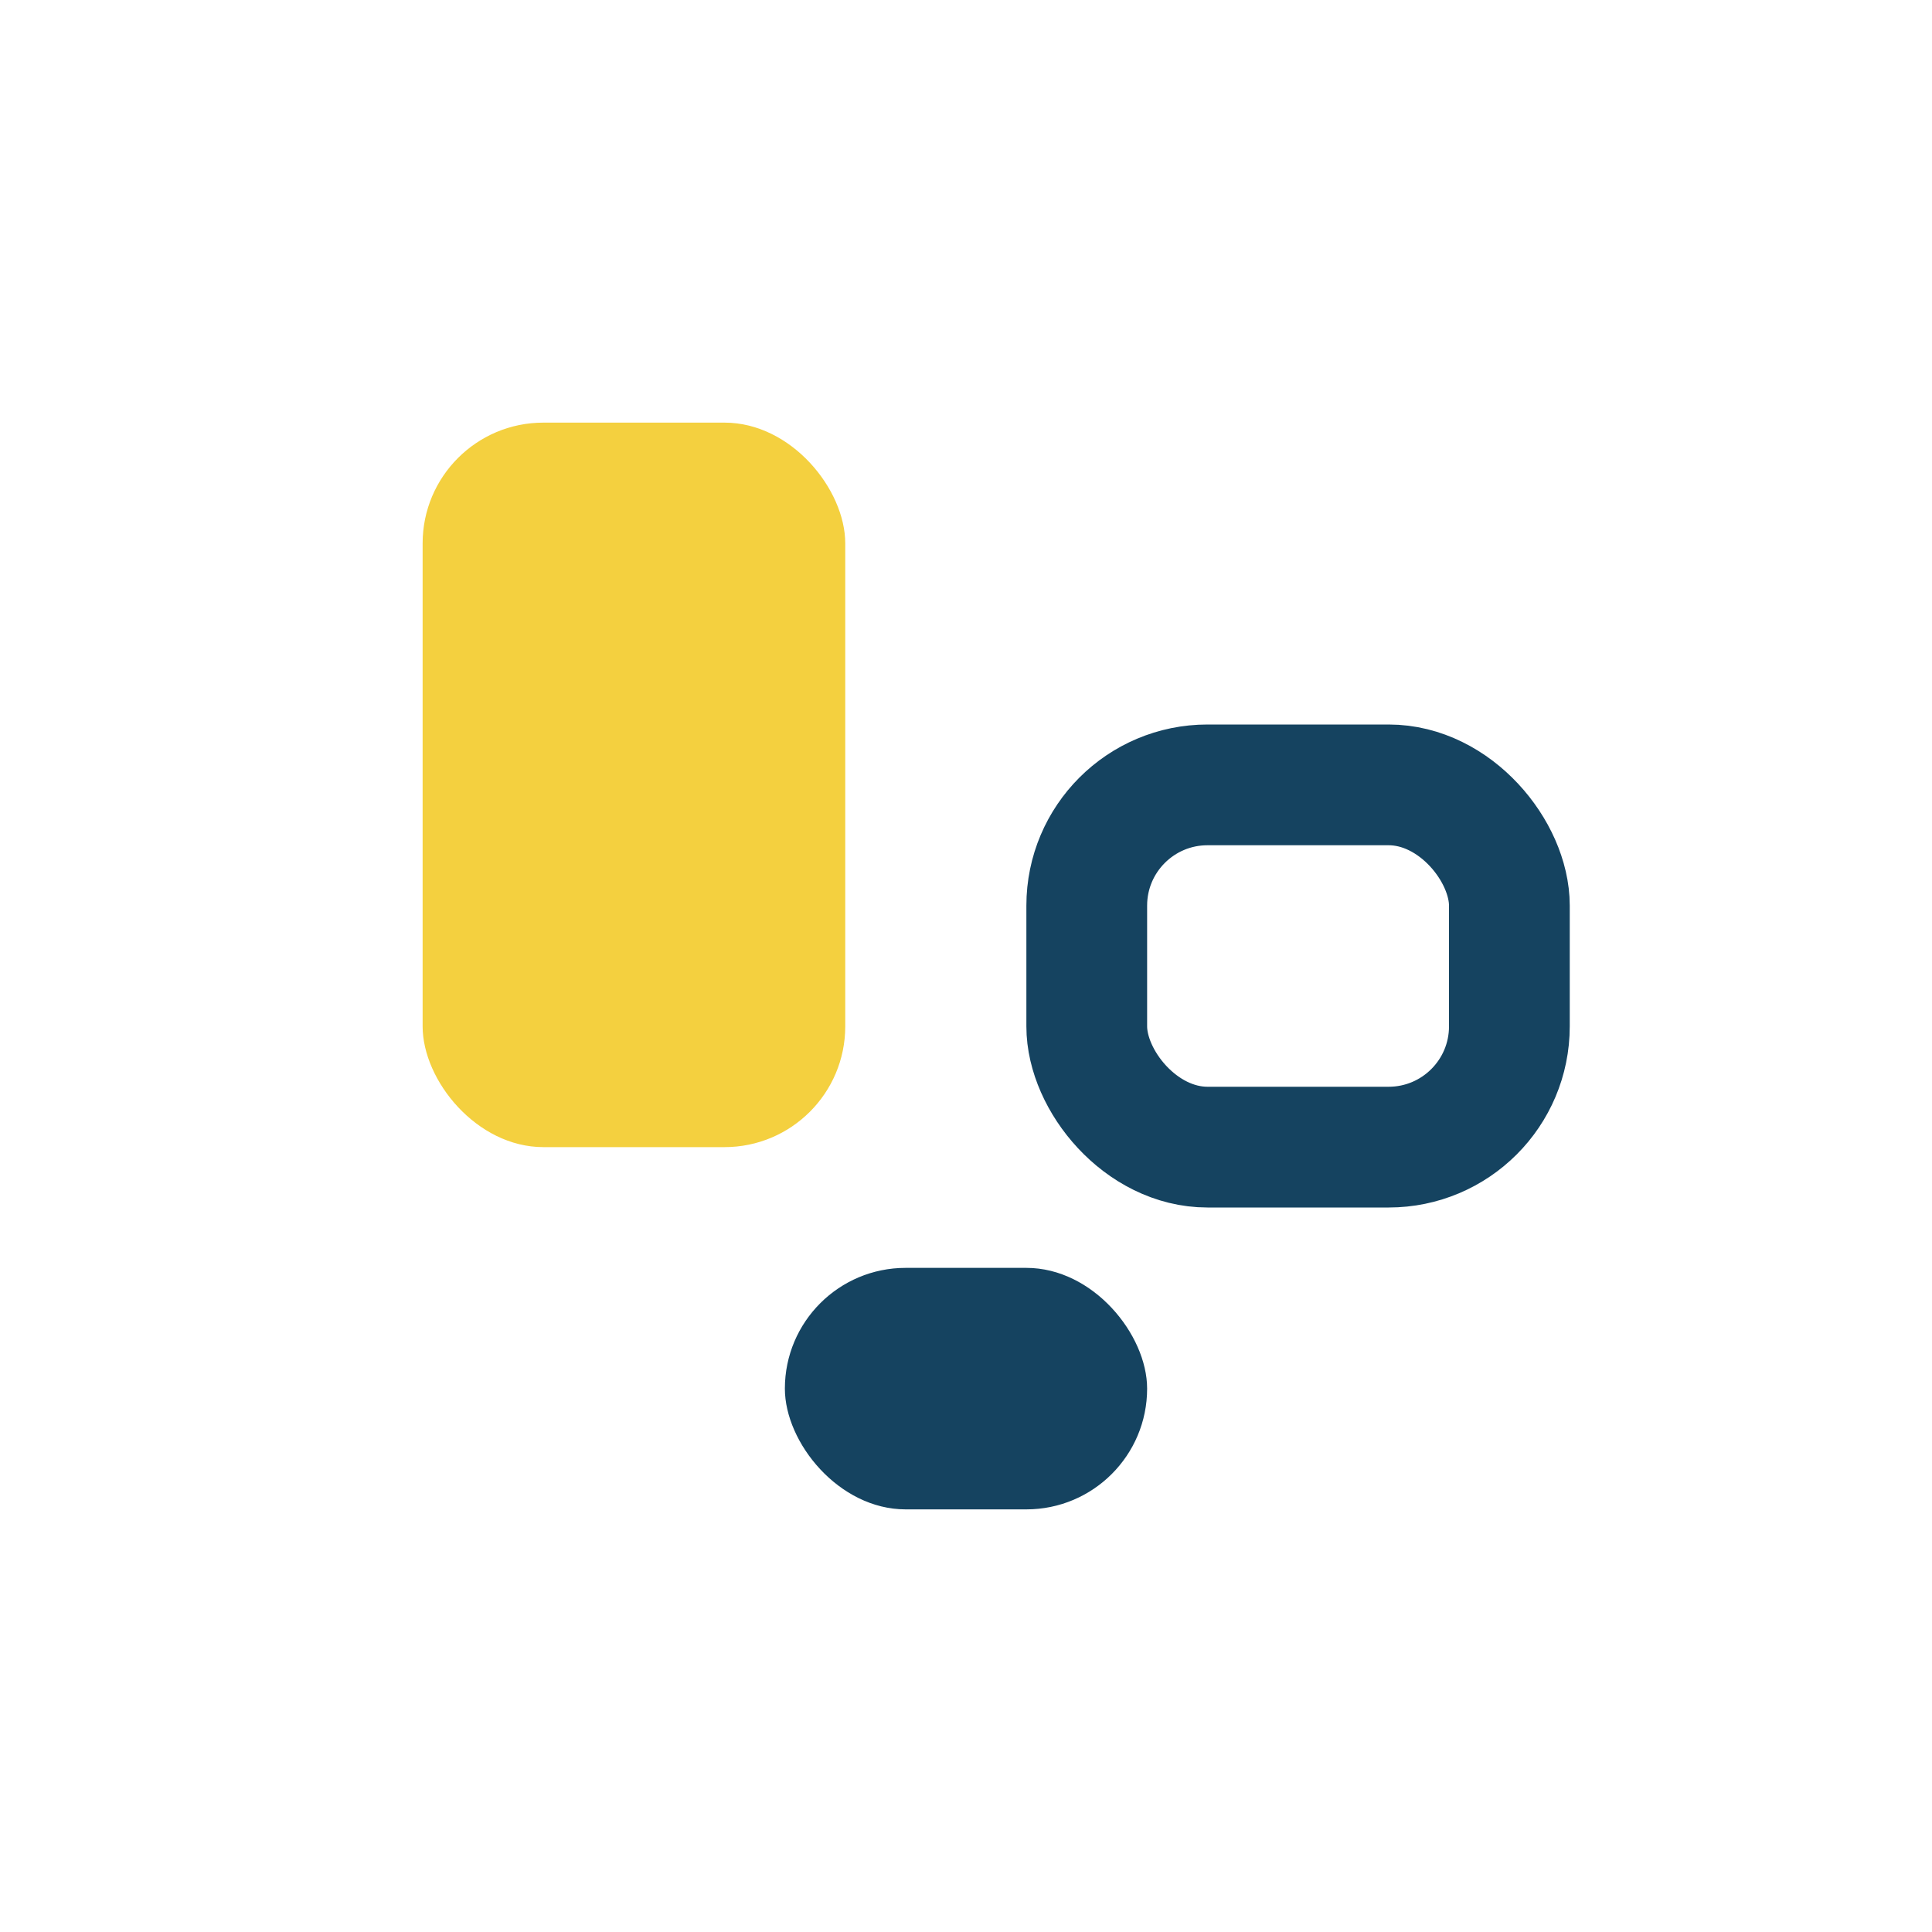 <?xml version="1.0" encoding="UTF-8"?>
<svg xmlns="http://www.w3.org/2000/svg" width="32" height="32" viewBox="0 0 32 32"><rect x="7" y="7" width="7" height="12" rx="2" fill="#F4D03F"/><rect x="18" y="13" width="7" height="6" rx="2" fill="none" stroke="#154360" stroke-width="2"/><rect x="13" y="21" width="6" height="4" rx="2" fill="#154360"/></svg>